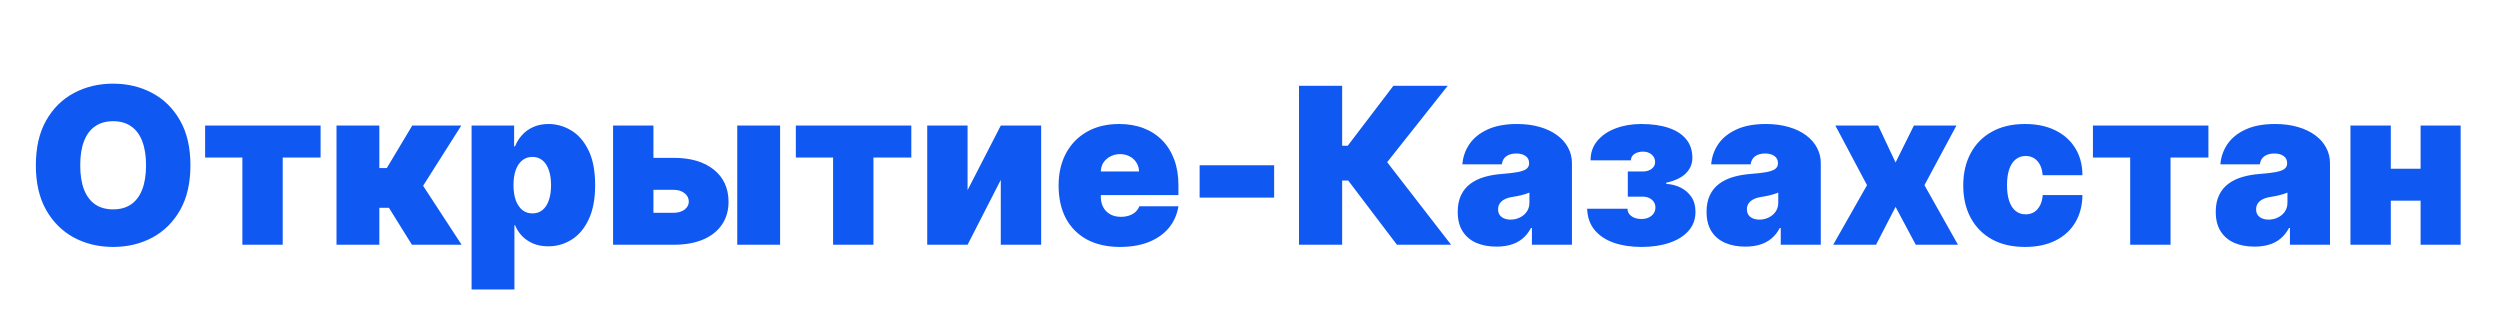 <svg width="286" height="38" viewBox="0 0 286 38" fill="none" xmlns="http://www.w3.org/2000/svg">
<g filter="url(#filter0_d_13_4)">
<path d="M21.785 14.909C21.785 16.933 21.392 18.641 20.605 20.032C19.818 21.416 18.755 22.467 17.418 23.183C16.08 23.893 14.588 24.249 12.943 24.249C11.286 24.249 9.789 23.89 8.451 23.174C7.119 22.452 6.06 21.399 5.273 20.014C4.491 18.623 4.101 16.921 4.101 14.909C4.101 12.885 4.491 11.18 5.273 9.795C6.06 8.405 7.119 7.354 8.451 6.644C9.789 5.928 11.286 5.57 12.943 5.57C14.588 5.57 16.08 5.928 17.418 6.644C18.755 7.354 19.818 8.405 20.605 9.795C21.392 11.18 21.785 12.885 21.785 14.909ZM16.707 14.909C16.707 13.82 16.562 12.903 16.272 12.157C15.988 11.405 15.565 10.837 15.003 10.452C14.447 10.062 13.76 9.866 12.943 9.866C12.126 9.866 11.437 10.062 10.875 10.452C10.318 10.837 9.895 11.405 9.605 12.157C9.321 12.903 9.179 13.82 9.179 14.909C9.179 15.998 9.321 16.918 9.605 17.67C9.895 18.416 10.318 18.984 10.875 19.375C11.437 19.759 12.126 19.952 12.943 19.952C13.76 19.952 14.447 19.759 15.003 19.375C15.565 18.984 15.988 18.416 16.272 17.67C16.562 16.918 16.707 15.998 16.707 14.909ZM23.466 14.021V10.364H36.676V14.021H32.343V24H27.727V14.021H23.466ZM38.496 24V10.364H43.396V15.229H44.249L47.161 10.364H52.771L48.404 17.253L52.807 24H47.125L44.497 19.774H43.396V24H38.496ZM53.95 29.114V10.364H58.815V12.743H58.922C59.099 12.281 59.359 11.858 59.703 11.473C60.046 11.083 60.472 10.772 60.981 10.541C61.49 10.305 62.082 10.186 62.757 10.186C63.656 10.186 64.512 10.426 65.322 10.905C66.139 11.385 66.802 12.139 67.311 13.169C67.826 14.199 68.084 15.537 68.084 17.182C68.084 18.756 67.838 20.061 67.347 21.097C66.861 22.133 66.21 22.905 65.394 23.414C64.583 23.923 63.692 24.178 62.721 24.178C62.082 24.178 61.511 24.074 61.008 23.867C60.511 23.654 60.084 23.367 59.729 23.006C59.38 22.639 59.111 22.224 58.922 21.763H58.85V29.114H53.95ZM58.744 17.182C58.744 17.845 58.83 18.419 59.001 18.904C59.179 19.384 59.428 19.756 59.747 20.023C60.073 20.283 60.46 20.413 60.91 20.413C61.36 20.413 61.742 20.286 62.055 20.032C62.375 19.771 62.618 19.401 62.783 18.922C62.955 18.437 63.041 17.857 63.041 17.182C63.041 16.507 62.955 15.93 62.783 15.451C62.618 14.965 62.375 14.595 62.055 14.341C61.742 14.081 61.36 13.95 60.91 13.95C60.46 13.95 60.073 14.081 59.747 14.341C59.428 14.595 59.179 14.965 59.001 15.451C58.83 15.93 58.744 16.507 58.744 17.182ZM72.871 14.057H77.061C79.008 14.057 80.541 14.507 81.66 15.406C82.778 16.3 83.341 17.531 83.347 19.099C83.341 20.111 83.083 20.985 82.574 21.718C82.071 22.452 81.349 23.017 80.408 23.414C79.473 23.805 78.357 24 77.061 24H70.136V10.364H74.753V20.342H77.061C77.564 20.342 77.978 20.224 78.304 19.987C78.63 19.745 78.795 19.437 78.801 19.064C78.795 18.667 78.63 18.345 78.304 18.096C77.978 17.842 77.564 17.715 77.061 17.715H72.871V14.057ZM84.341 24V10.364H89.242V24H84.341ZM91.044 14.021V10.364H104.254V14.021H99.922V24H95.305V14.021H91.044ZM110.69 17.75L114.49 10.364H119.107V24H114.49V16.578L110.69 24H106.074V10.364H110.69V17.75ZM128.135 24.249C126.679 24.249 125.425 23.97 124.371 23.414C123.324 22.852 122.516 22.047 121.948 20.999C121.385 19.946 121.104 18.685 121.104 17.217C121.104 15.809 121.388 14.578 121.956 13.524C122.525 12.471 123.327 11.651 124.362 11.065C125.398 10.479 126.62 10.186 128.029 10.186C129.059 10.186 129.991 10.346 130.825 10.665C131.66 10.985 132.373 11.45 132.965 12.059C133.557 12.663 134.013 13.397 134.332 14.261C134.652 15.125 134.812 16.099 134.812 17.182V18.318H122.631V15.619H130.302C130.296 15.229 130.195 14.885 130 14.589C129.81 14.288 129.553 14.054 129.227 13.888C128.908 13.716 128.544 13.631 128.135 13.631C127.739 13.631 127.375 13.716 127.043 13.888C126.712 14.054 126.446 14.285 126.244 14.581C126.049 14.877 125.946 15.223 125.934 15.619V18.531C125.934 18.969 126.025 19.36 126.209 19.703C126.392 20.046 126.656 20.316 126.999 20.511C127.342 20.706 127.757 20.804 128.242 20.804C128.579 20.804 128.887 20.757 129.165 20.662C129.449 20.567 129.692 20.431 129.893 20.254C130.094 20.07 130.242 19.851 130.337 19.597H134.812C134.658 20.544 134.294 21.366 133.72 22.065C133.145 22.757 132.385 23.296 131.438 23.68C130.497 24.059 129.396 24.249 128.135 24.249ZM145.76 14.909V18.602H137.237V14.909H145.76ZM159.809 24L154.234 16.649H153.542V24H148.605V5.818H153.542V12.672H154.181L159.401 5.818H165.615L158.691 14.554L166.006 24H159.809ZM171.202 24.213C170.332 24.213 169.562 24.071 168.894 23.787C168.231 23.497 167.71 23.059 167.331 22.473C166.952 21.887 166.763 21.141 166.763 20.236C166.763 19.49 166.89 18.854 167.145 18.327C167.399 17.794 167.754 17.359 168.21 17.022C168.666 16.685 169.195 16.427 169.799 16.25C170.409 16.072 171.066 15.957 171.77 15.903C172.533 15.844 173.146 15.773 173.608 15.69C174.075 15.602 174.413 15.48 174.62 15.326C174.827 15.166 174.93 14.956 174.93 14.696V14.661C174.93 14.305 174.794 14.033 174.522 13.844C174.25 13.654 173.901 13.56 173.475 13.56C173.007 13.56 172.625 13.663 172.329 13.87C172.039 14.072 171.865 14.382 171.805 14.803H167.296C167.355 13.974 167.618 13.21 168.086 12.512C168.559 11.808 169.249 11.245 170.154 10.825C171.06 10.399 172.19 10.186 173.546 10.186C174.522 10.186 175.398 10.302 176.173 10.532C176.949 10.757 177.609 11.074 178.153 11.482C178.698 11.885 179.112 12.358 179.396 12.903C179.686 13.441 179.831 14.027 179.831 14.661V24H175.25V22.082H175.144C174.871 22.591 174.54 23.003 174.149 23.316C173.765 23.63 173.324 23.858 172.826 24C172.335 24.142 171.794 24.213 171.202 24.213ZM172.8 21.124C173.173 21.124 173.522 21.047 173.847 20.893C174.179 20.739 174.448 20.517 174.655 20.227C174.862 19.937 174.966 19.585 174.966 19.171V18.034C174.836 18.087 174.697 18.138 174.549 18.185C174.407 18.232 174.253 18.277 174.087 18.318C173.927 18.36 173.756 18.398 173.572 18.434C173.395 18.469 173.208 18.502 173.013 18.531C172.634 18.59 172.323 18.688 172.081 18.824C171.844 18.954 171.666 19.117 171.548 19.312C171.436 19.502 171.379 19.715 171.379 19.952C171.379 20.331 171.513 20.62 171.779 20.822C172.045 21.023 172.386 21.124 172.8 21.124ZM181.569 19.881H186.185C186.185 20.224 186.333 20.505 186.629 20.724C186.931 20.943 187.316 21.053 187.783 21.053C188.251 21.053 188.633 20.931 188.929 20.689C189.23 20.44 189.381 20.123 189.381 19.739C189.381 19.496 189.319 19.283 189.195 19.099C189.071 18.91 188.899 18.762 188.68 18.655C188.461 18.549 188.21 18.496 187.925 18.496H186.221V15.619H187.925C188.346 15.619 188.686 15.519 188.946 15.318C189.213 15.116 189.346 14.862 189.346 14.554C189.346 14.199 189.216 13.909 188.955 13.684C188.695 13.459 188.363 13.347 187.961 13.347C187.558 13.347 187.227 13.438 186.967 13.622C186.706 13.805 186.576 14.045 186.576 14.341H181.96C181.96 13.465 182.22 12.719 182.741 12.104C183.262 11.482 183.96 11.009 184.836 10.683C185.712 10.352 186.683 10.186 187.748 10.186C188.967 10.186 190.015 10.334 190.891 10.63C191.767 10.926 192.438 11.361 192.906 11.935C193.373 12.509 193.607 13.216 193.607 14.057C193.607 14.749 193.356 15.344 192.853 15.841C192.35 16.332 191.607 16.685 190.624 16.898V17.04C191.21 17.069 191.755 17.209 192.258 17.457C192.767 17.706 193.178 18.061 193.492 18.522C193.806 18.984 193.962 19.555 193.962 20.236C193.962 21.088 193.696 21.813 193.163 22.411C192.637 23.009 191.909 23.464 190.979 23.778C190.05 24.092 188.985 24.249 187.783 24.249C186.612 24.249 185.564 24.092 184.641 23.778C183.717 23.459 182.983 22.976 182.439 22.331C181.894 21.68 181.604 20.863 181.569 19.881ZM199.669 24.213C198.799 24.213 198.029 24.071 197.36 23.787C196.697 23.497 196.177 23.059 195.798 22.473C195.419 21.887 195.23 21.141 195.23 20.236C195.23 19.49 195.357 18.854 195.611 18.327C195.866 17.794 196.221 17.359 196.677 17.022C197.132 16.685 197.662 16.427 198.266 16.25C198.876 16.072 199.532 15.957 200.237 15.903C201 15.844 201.613 15.773 202.074 15.69C202.542 15.602 202.879 15.48 203.087 15.326C203.294 15.166 203.397 14.956 203.397 14.696V14.661C203.397 14.305 203.261 14.033 202.989 13.844C202.717 13.654 202.367 13.56 201.941 13.56C201.474 13.56 201.092 13.663 200.796 13.87C200.506 14.072 200.331 14.382 200.272 14.803H195.762C195.822 13.974 196.085 13.21 196.552 12.512C197.026 11.808 197.715 11.245 198.621 10.825C199.527 10.399 200.657 10.186 202.012 10.186C202.989 10.186 203.865 10.302 204.64 10.532C205.416 10.757 206.075 11.074 206.62 11.482C207.164 11.885 207.579 12.358 207.863 12.903C208.153 13.441 208.298 14.027 208.298 14.661V24H203.717V22.082H203.61C203.338 22.591 203.007 23.003 202.616 23.316C202.231 23.63 201.79 23.858 201.293 24C200.802 24.142 200.26 24.213 199.669 24.213ZM201.267 21.124C201.639 21.124 201.989 21.047 202.314 20.893C202.646 20.739 202.915 20.517 203.122 20.227C203.329 19.937 203.433 19.585 203.433 19.171V18.034C203.303 18.087 203.164 18.138 203.016 18.185C202.873 18.232 202.72 18.277 202.554 18.318C202.394 18.36 202.222 18.398 202.039 18.434C201.861 18.469 201.675 18.502 201.48 18.531C201.101 18.59 200.79 18.688 200.547 18.824C200.311 18.954 200.133 19.117 200.015 19.312C199.902 19.502 199.846 19.715 199.846 19.952C199.846 20.331 199.979 20.62 200.246 20.822C200.512 21.023 200.852 21.124 201.267 21.124ZM214.865 10.364L216.854 14.589L218.949 10.364H223.814L220.156 17.182L223.992 24H219.162L216.854 19.668L214.617 24H209.716L213.587 17.182L209.965 10.364H214.865ZM231.662 24.249C230.182 24.249 228.916 23.956 227.862 23.37C226.809 22.778 226.001 21.955 225.439 20.902C224.876 19.842 224.595 18.614 224.595 17.217C224.595 15.82 224.876 14.595 225.439 13.542C226.001 12.482 226.809 11.66 227.862 11.074C228.916 10.482 230.182 10.186 231.662 10.186C233 10.186 234.157 10.429 235.133 10.914C236.116 11.393 236.876 12.074 237.415 12.956C237.954 13.832 238.226 14.862 238.232 16.046H233.686C233.621 15.329 233.414 14.785 233.065 14.412C232.722 14.033 232.278 13.844 231.733 13.844C231.307 13.844 230.934 13.968 230.615 14.217C230.295 14.459 230.046 14.829 229.869 15.326C229.691 15.818 229.602 16.436 229.602 17.182C229.602 17.928 229.691 18.549 229.869 19.046C230.046 19.537 230.295 19.907 230.615 20.156C230.934 20.399 231.307 20.52 231.733 20.52C232.094 20.52 232.414 20.437 232.692 20.271C232.97 20.1 233.195 19.851 233.367 19.526C233.544 19.194 233.651 18.792 233.686 18.318H238.232C238.214 19.52 237.939 20.567 237.406 21.461C236.873 22.349 236.119 23.035 235.142 23.521C234.172 24.006 233.012 24.249 231.662 24.249ZM239.432 14.021V10.364H252.643V14.021H248.31V24H243.694V14.021H239.432ZM257.921 24.213C257.051 24.213 256.281 24.071 255.612 23.787C254.949 23.497 254.429 23.059 254.05 22.473C253.671 21.887 253.482 21.141 253.482 20.236C253.482 19.49 253.609 18.854 253.863 18.327C254.118 17.794 254.473 17.359 254.929 17.022C255.384 16.685 255.914 16.427 256.518 16.25C257.127 16.072 257.784 15.957 258.489 15.903C259.252 15.844 259.865 15.773 260.326 15.69C260.794 15.602 261.131 15.48 261.339 15.326C261.546 15.166 261.649 14.956 261.649 14.696V14.661C261.649 14.305 261.513 14.033 261.241 13.844C260.969 13.654 260.619 13.56 260.193 13.56C259.726 13.56 259.344 13.663 259.048 13.87C258.758 14.072 258.583 14.382 258.524 14.803H254.014C254.073 13.974 254.337 13.21 254.804 12.512C255.278 11.808 255.967 11.245 256.873 10.825C257.778 10.399 258.909 10.186 260.264 10.186C261.241 10.186 262.117 10.302 262.892 10.532C263.667 10.757 264.327 11.074 264.872 11.482C265.416 11.885 265.831 12.358 266.115 12.903C266.405 13.441 266.55 14.027 266.55 14.661V24H261.969V22.082H261.862C261.59 22.591 261.259 23.003 260.868 23.316C260.483 23.63 260.042 23.858 259.545 24C259.054 24.142 258.512 24.213 257.921 24.213ZM259.519 21.124C259.891 21.124 260.241 21.047 260.566 20.893C260.898 20.739 261.167 20.517 261.374 20.227C261.581 19.937 261.685 19.585 261.685 19.171V18.034C261.555 18.087 261.415 18.138 261.267 18.185C261.125 18.232 260.972 18.277 260.806 18.318C260.646 18.36 260.474 18.398 260.291 18.434C260.113 18.469 259.927 18.502 259.732 18.531C259.353 18.59 259.042 18.688 258.799 18.824C258.563 18.954 258.385 19.117 258.267 19.312C258.154 19.502 258.098 19.715 258.098 19.952C258.098 20.331 258.231 20.62 258.498 20.822C258.764 21.023 259.104 21.124 259.519 21.124ZM278.621 15.3V18.957H271.768V15.3H278.621ZM273.508 10.364V24H268.891V10.364H273.508ZM281.498 10.364V24H276.917V10.364H281.498Z" fill="#0F58F2"/>
</g>
<defs>
<filter id="filter0_d_13_4" x="0.101" y="5.57" width="285.397" height="31.544" filterUnits="userSpaceOnUse" color-interpolation-filters="sRGB">
<feFlood flood-opacity="0" result="BackgroundImageFix"/>
<feColorMatrix in="SourceAlpha" type="matrix" values="0 0 0 0 0 0 0 0 0 0 0 0 0 0 0 0 0 0 127 0" result="hardAlpha"/>
<feOffset dy="4"/>
<feGaussianBlur stdDeviation="2"/>
<feComposite in2="hardAlpha" operator="out"/>
<feColorMatrix type="matrix" values="0 0 0 0 0 0 0 0 0 0 0 0 0 0 0 0 0 0 0.25 0"/>
<feBlend mode="normal" in2="BackgroundImageFix" result="effect1_dropShadow_13_4"/>
<feBlend mode="normal" in="SourceGraphic" in2="effect1_dropShadow_13_4" result="shape"/>
</filter>
</defs>
</svg>

